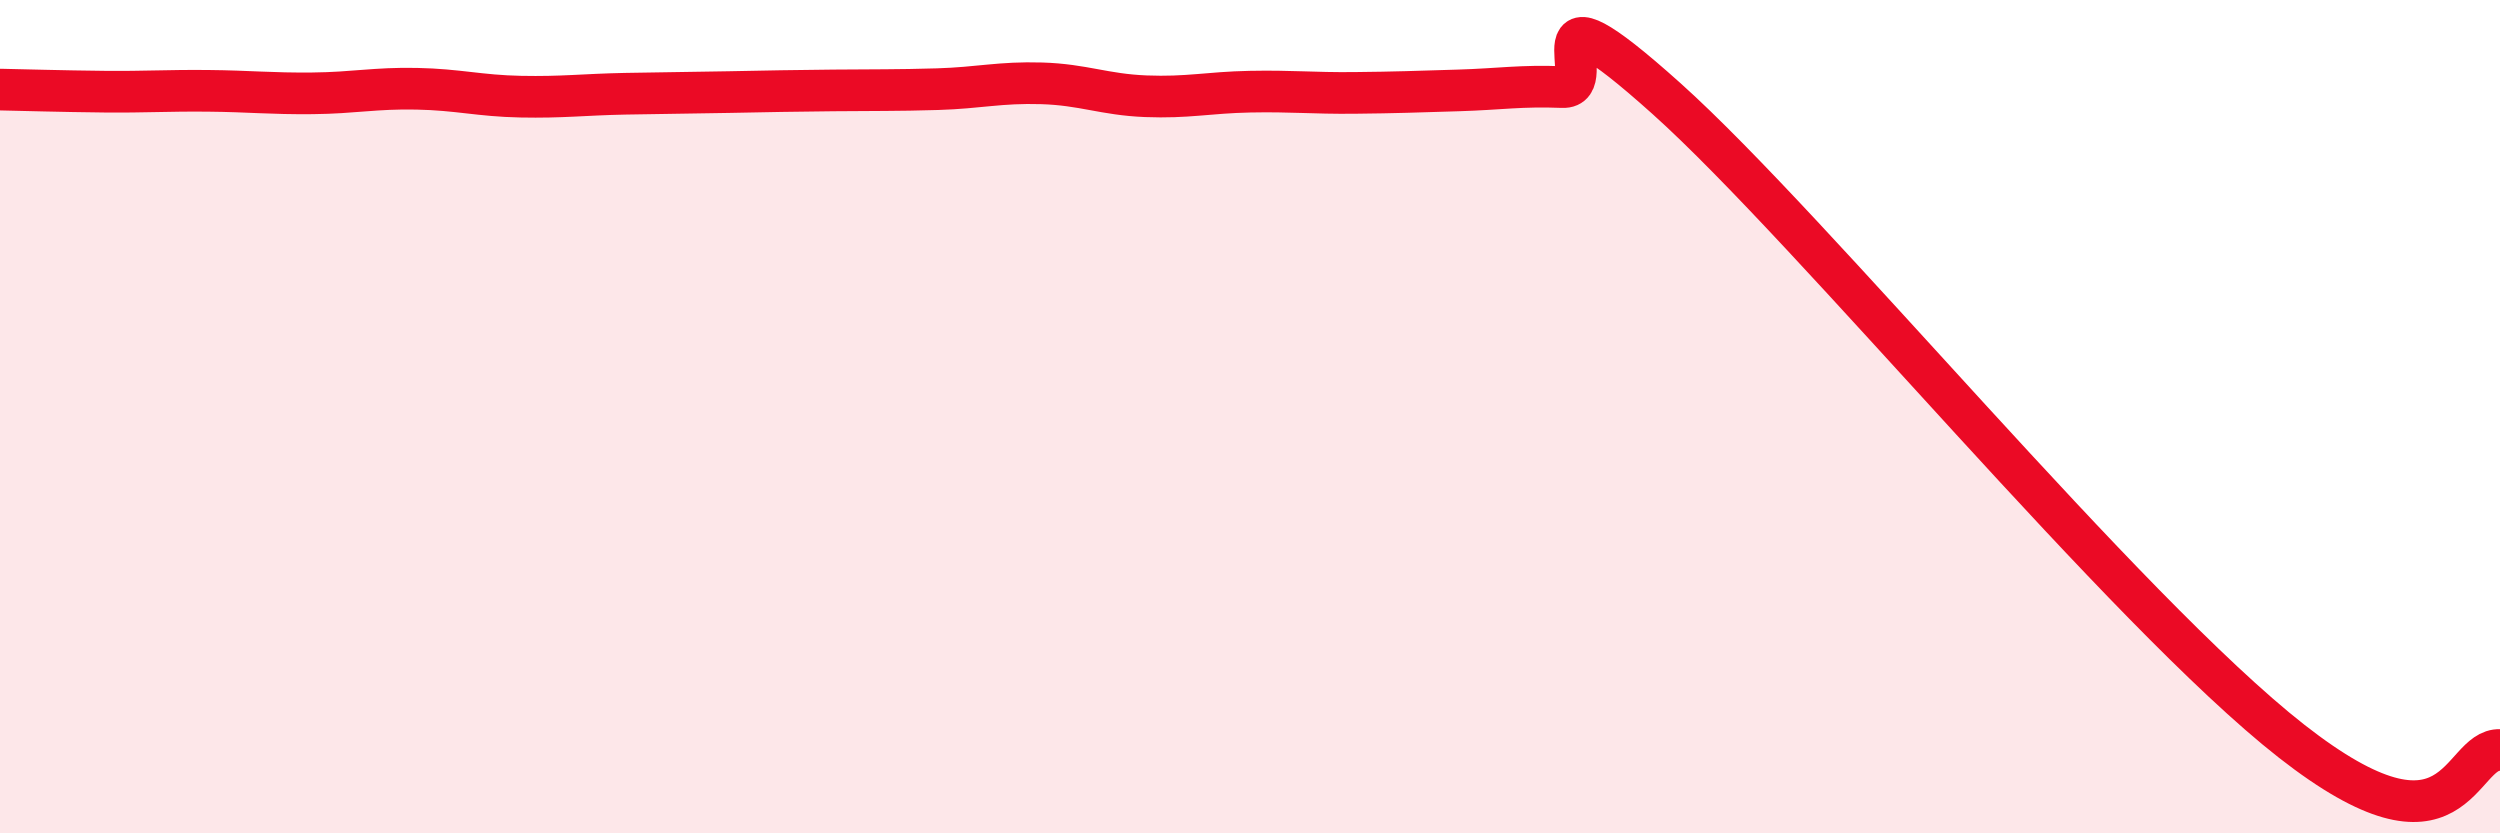 
    <svg width="60" height="20" viewBox="0 0 60 20" xmlns="http://www.w3.org/2000/svg">
      <path
        d="M 0,2.15 C 0.5,2.16 1.5,2.19 2.5,2.2 C 3.5,2.21 4,2.17 5,2.18 C 6,2.19 6.5,2.25 7.5,2.24 C 8.5,2.23 9,2.11 10,2.13 C 11,2.15 11.5,2.3 12.5,2.32 C 13.5,2.34 14,2.27 15,2.25 C 16,2.23 16.5,2.23 17.5,2.21 C 18.5,2.19 19,2.18 20,2.17 C 21,2.16 21.5,2.17 22.5,2.14 C 23.5,2.11 24,1.97 25,2 C 26,2.03 26.5,2.27 27.5,2.31 C 28.5,2.35 29,2.22 30,2.2 C 31,2.18 31.5,2.24 32.5,2.23 C 33.5,2.22 34,2.2 35,2.17 C 36,2.14 36.5,2.05 37.5,2.09 C 38.5,2.13 36.5,-0.77 40,2.37 C 43.5,5.51 51,14.66 55,17.79 C 59,20.92 59,17.96 60,18L60 20L0 20Z"
        fill="#EB0A25"
        opacity="0.1"
        stroke-linecap="round"
        stroke-linejoin="round"
      />
      <path
        d="M 0,2.15 C 0.5,2.16 1.5,2.19 2.5,2.2 C 3.5,2.21 4,2.17 5,2.18 C 6,2.19 6.5,2.25 7.5,2.24 C 8.5,2.23 9,2.11 10,2.13 C 11,2.15 11.5,2.3 12.5,2.32 C 13.5,2.34 14,2.27 15,2.25 C 16,2.23 16.5,2.23 17.5,2.21 C 18.5,2.19 19,2.18 20,2.17 C 21,2.16 21.5,2.17 22.5,2.14 C 23.5,2.11 24,1.97 25,2 C 26,2.03 26.5,2.27 27.5,2.31 C 28.5,2.35 29,2.22 30,2.2 C 31,2.18 31.5,2.24 32.5,2.23 C 33.5,2.22 34,2.2 35,2.17 C 36,2.14 36.5,2.05 37.5,2.09 C 38.5,2.13 36.5,-0.77 40,2.37 C 43.5,5.51 51,14.66 55,17.79 C 59,20.92 59,17.96 60,18"
        stroke="#EB0A25"
        stroke-width="1"
        fill="none"
        stroke-linecap="round"
        stroke-linejoin="round"
      />
    </svg>
  